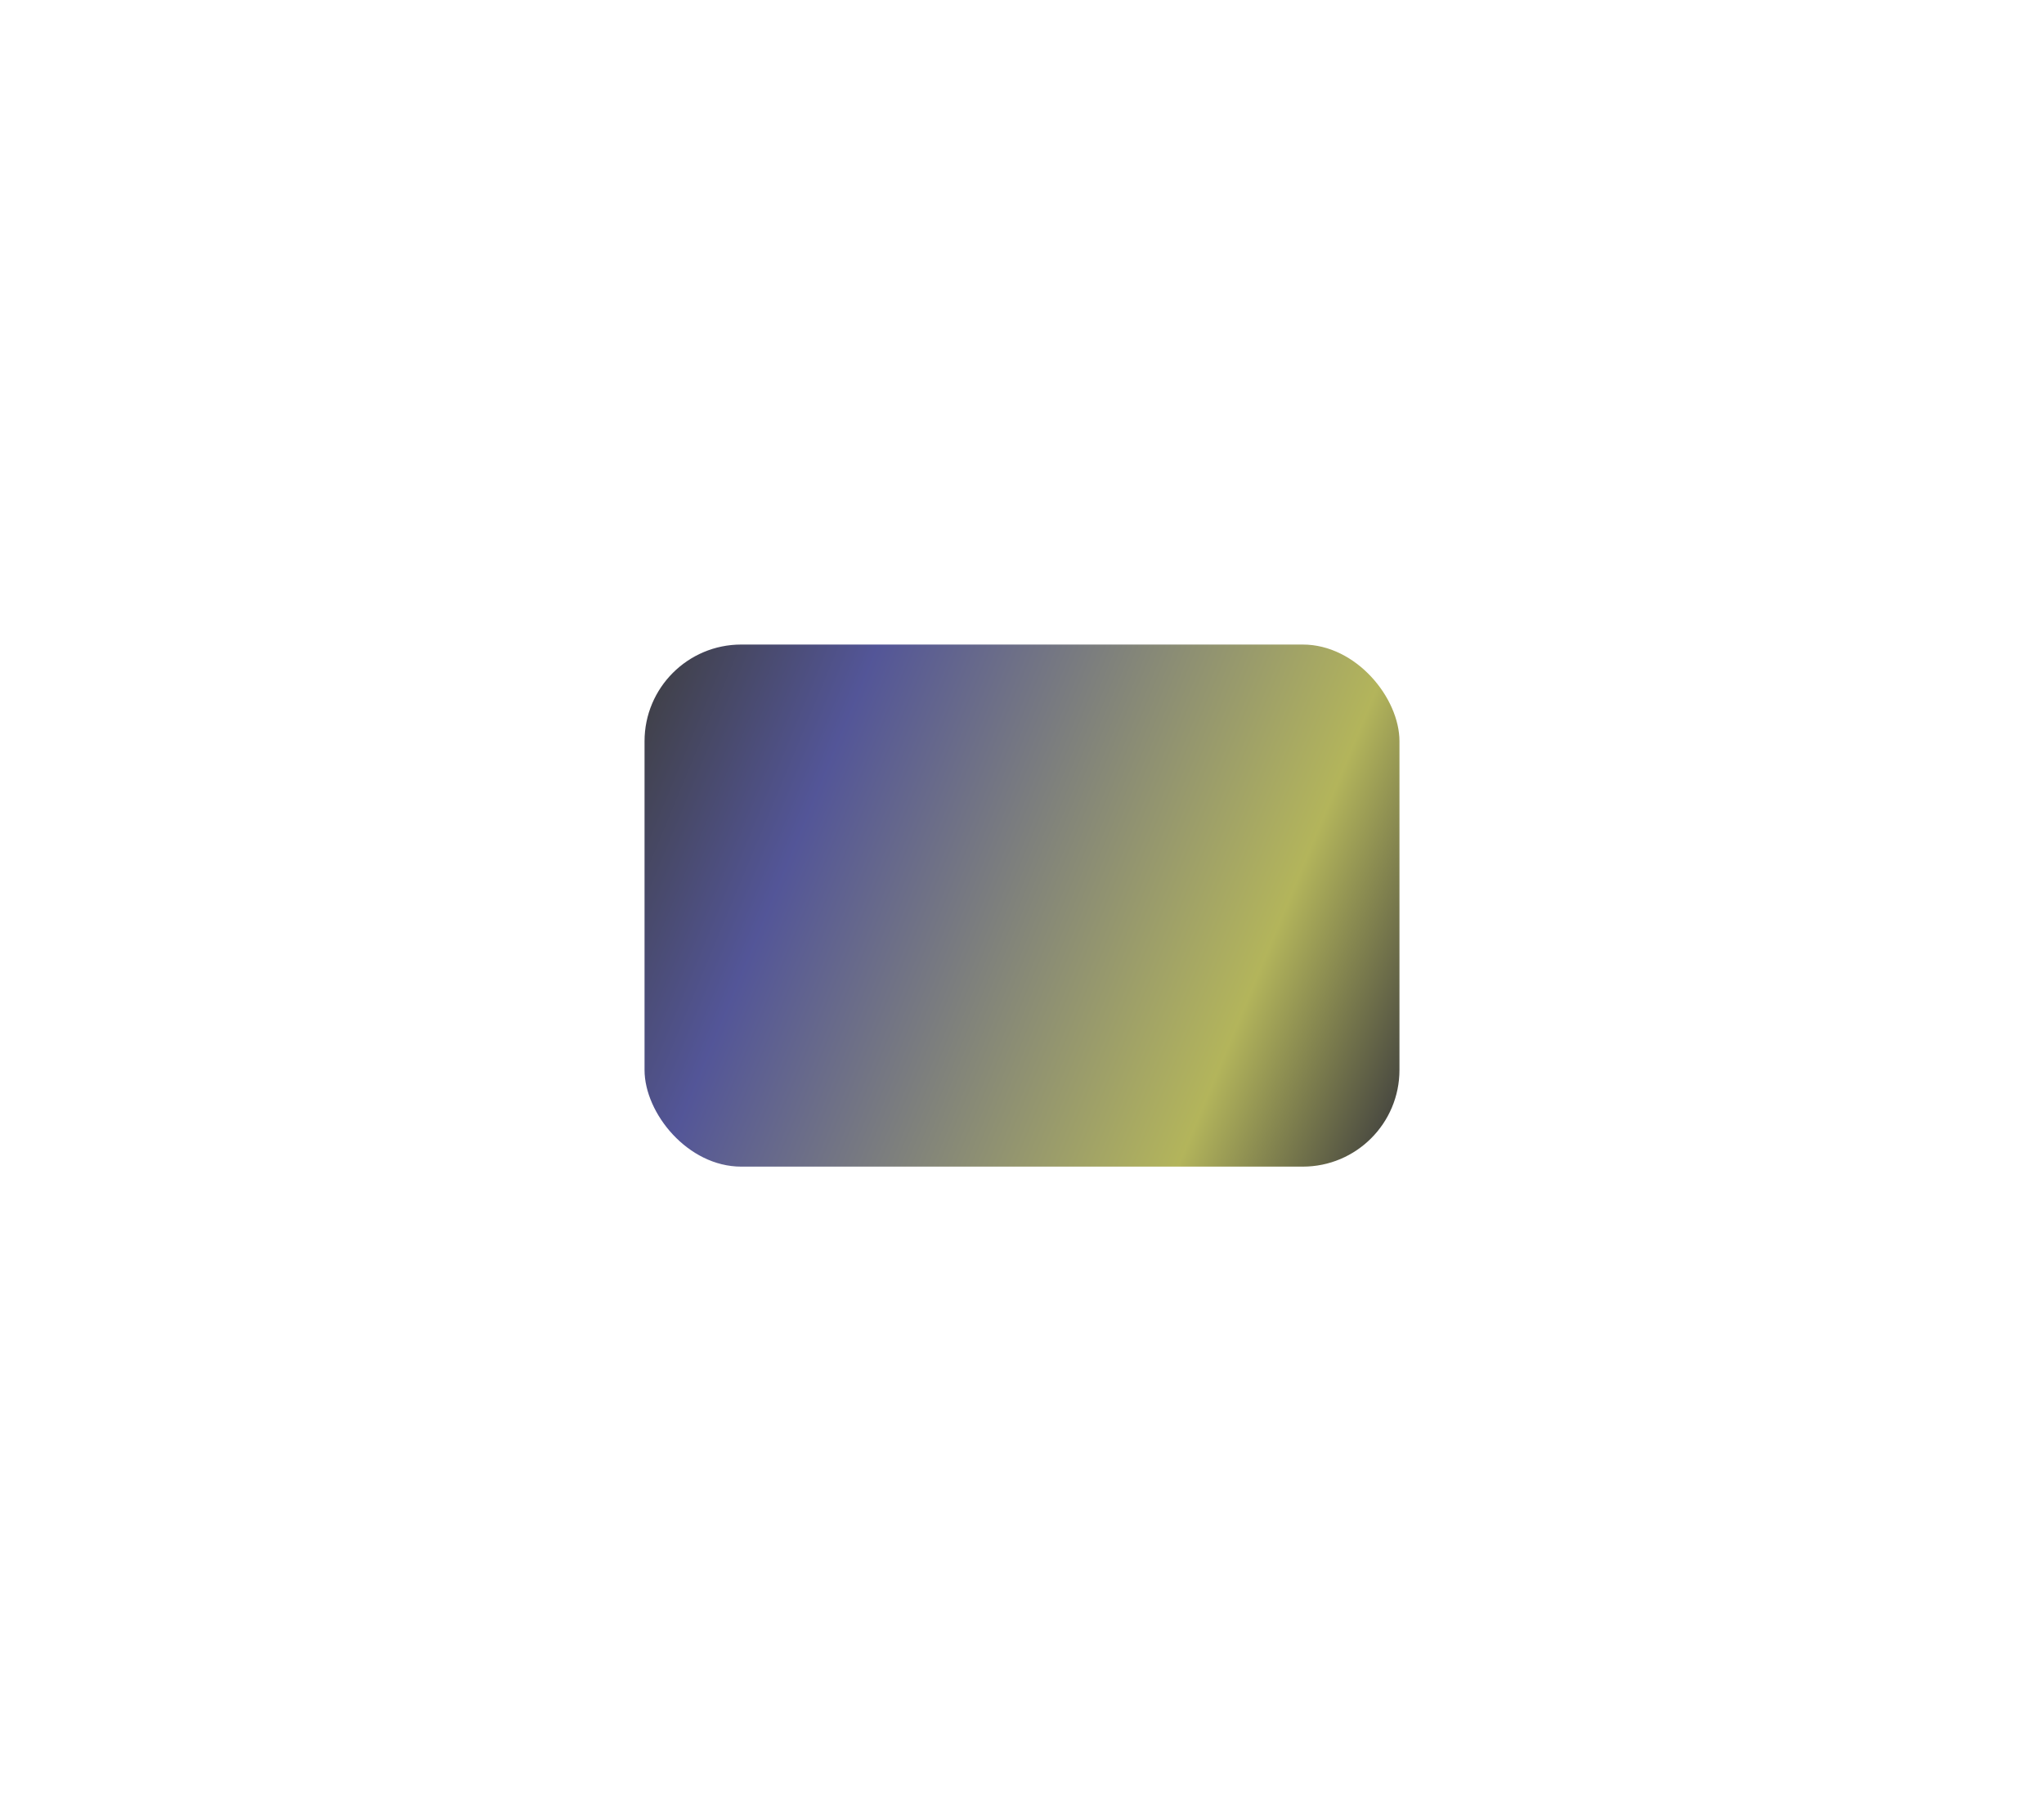 <svg width="2537" height="2248" viewBox="0 0 2537 2248" fill="none" xmlns="http://www.w3.org/2000/svg"><g filter="url(#filter0_f_15_43)"><rect x="800" y="800" width="937" height="648" rx="120" fill="url(#paint0_linear_15_43)" fill-opacity="0.8"/></g><defs><filter id="filter0_f_15_43" x="0" y="0" width="2537" height="2248" filterUnits="userSpaceOnUse" color-interpolation-filters="sRGB"><feFlood flood-opacity="0" result="BackgroundImageFix"/><feBlend mode="normal" in="SourceGraphic" in2="BackgroundImageFix" result="shape"/><feGaussianBlur stdDeviation="400" result="effect1_foregroundBlur_15_43"/></filter><linearGradient id="paint0_linear_15_43" x1="795.665" y1="800" x2="1818.24" y2="1224.93" gradientUnits="userSpaceOnUse"><stop stop-color="#0D0D0D"/><stop offset="0.245" stop-color="#282B7E"/><stop offset="0.78" stop-color="#A0A232"/><stop offset="1" stop-color="#0D0D0D"/></linearGradient></defs></svg>